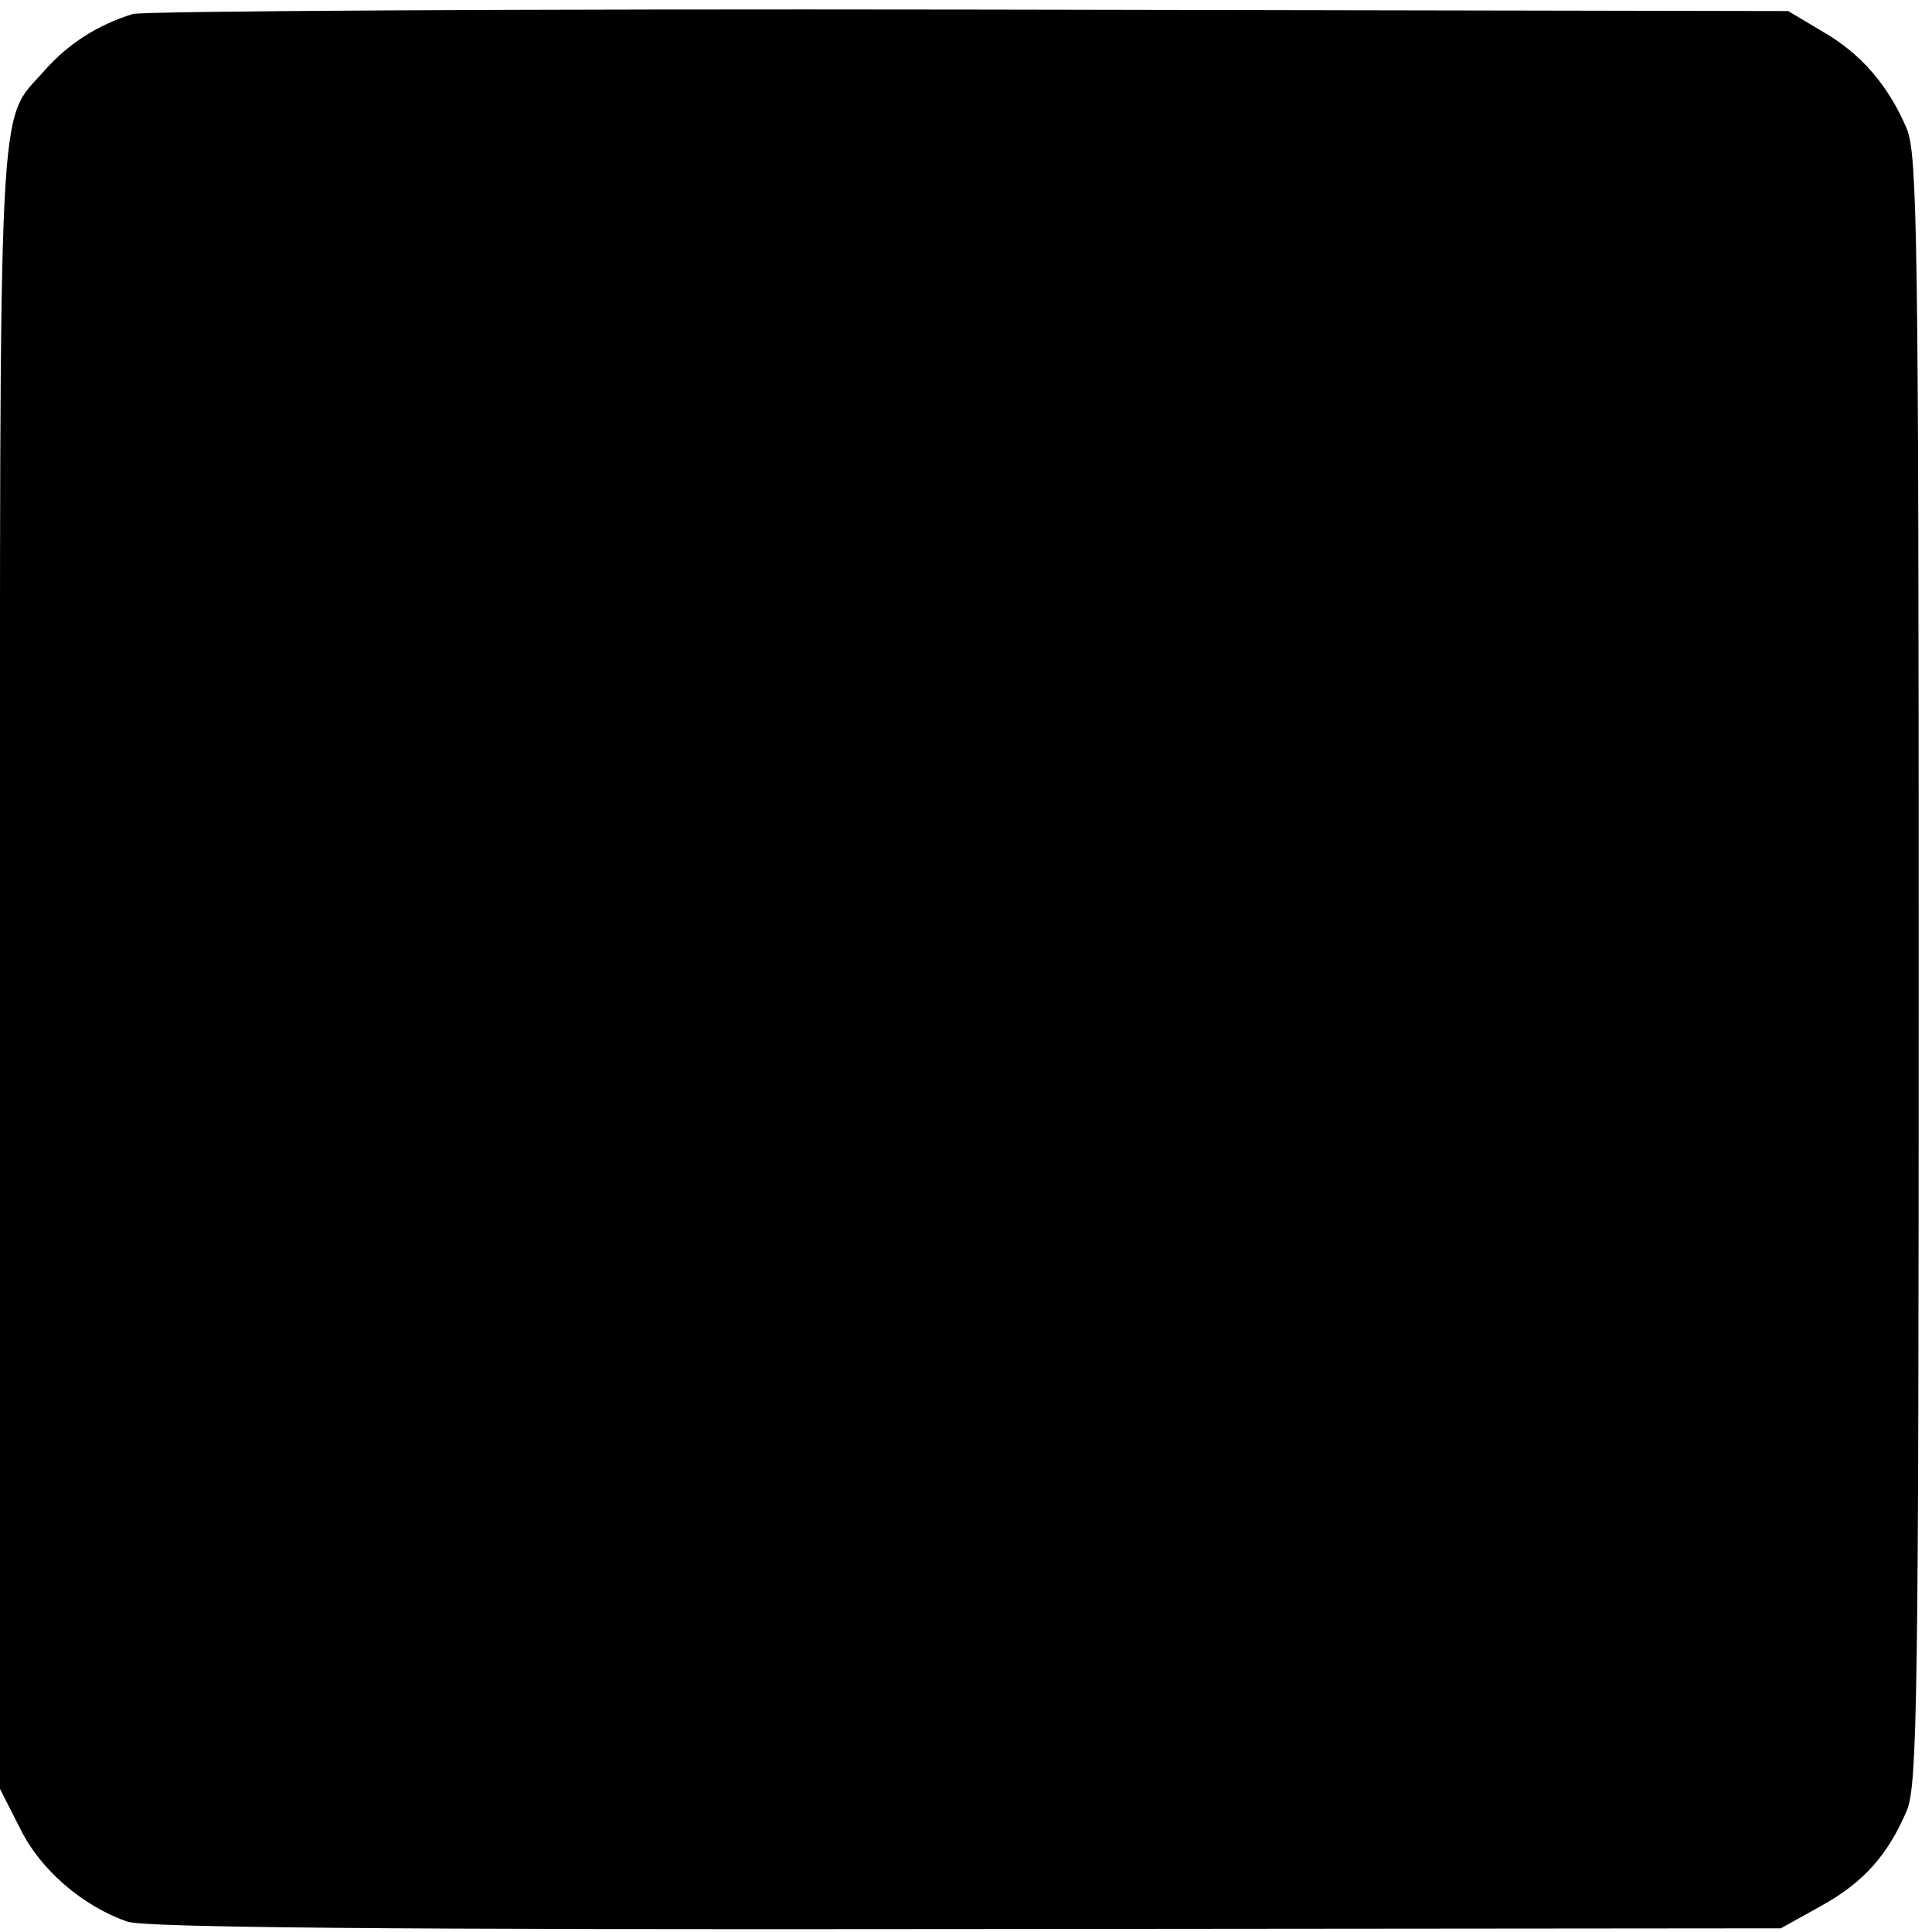 <?xml version="1.0" standalone="no"?>
<!DOCTYPE svg PUBLIC "-//W3C//DTD SVG 20010904//EN"
 "http://www.w3.org/TR/2001/REC-SVG-20010904/DTD/svg10.dtd">
<svg version="1.0" xmlns="http://www.w3.org/2000/svg"
 width="262pt" height="262pt" viewBox="0 0 262 262"
 preserveAspectRatio="xMidYMid meet">
<g transform="translate(0,262) scale(0.1,-0.1)"
fill="#000000" stroke="none">
<path d="M180 2601 c-48 -15 -87 -40 -119 -76 -65 -74 -61 3 -61 -1219 l0
-1112 27 -53 c27 -56 85 -106 146 -127 23 -8 360 -11 1137 -10 l1105 1 54 30
c58 32 91 69 117 130 14 35 16 147 16 1140 0 995 -2 1105 -16 1140 -25 59 -62
102 -114 132 l-47 28 -1110 2 c-611 1 -1121 -2 -1135 -6z"/>
</g>
</svg>

